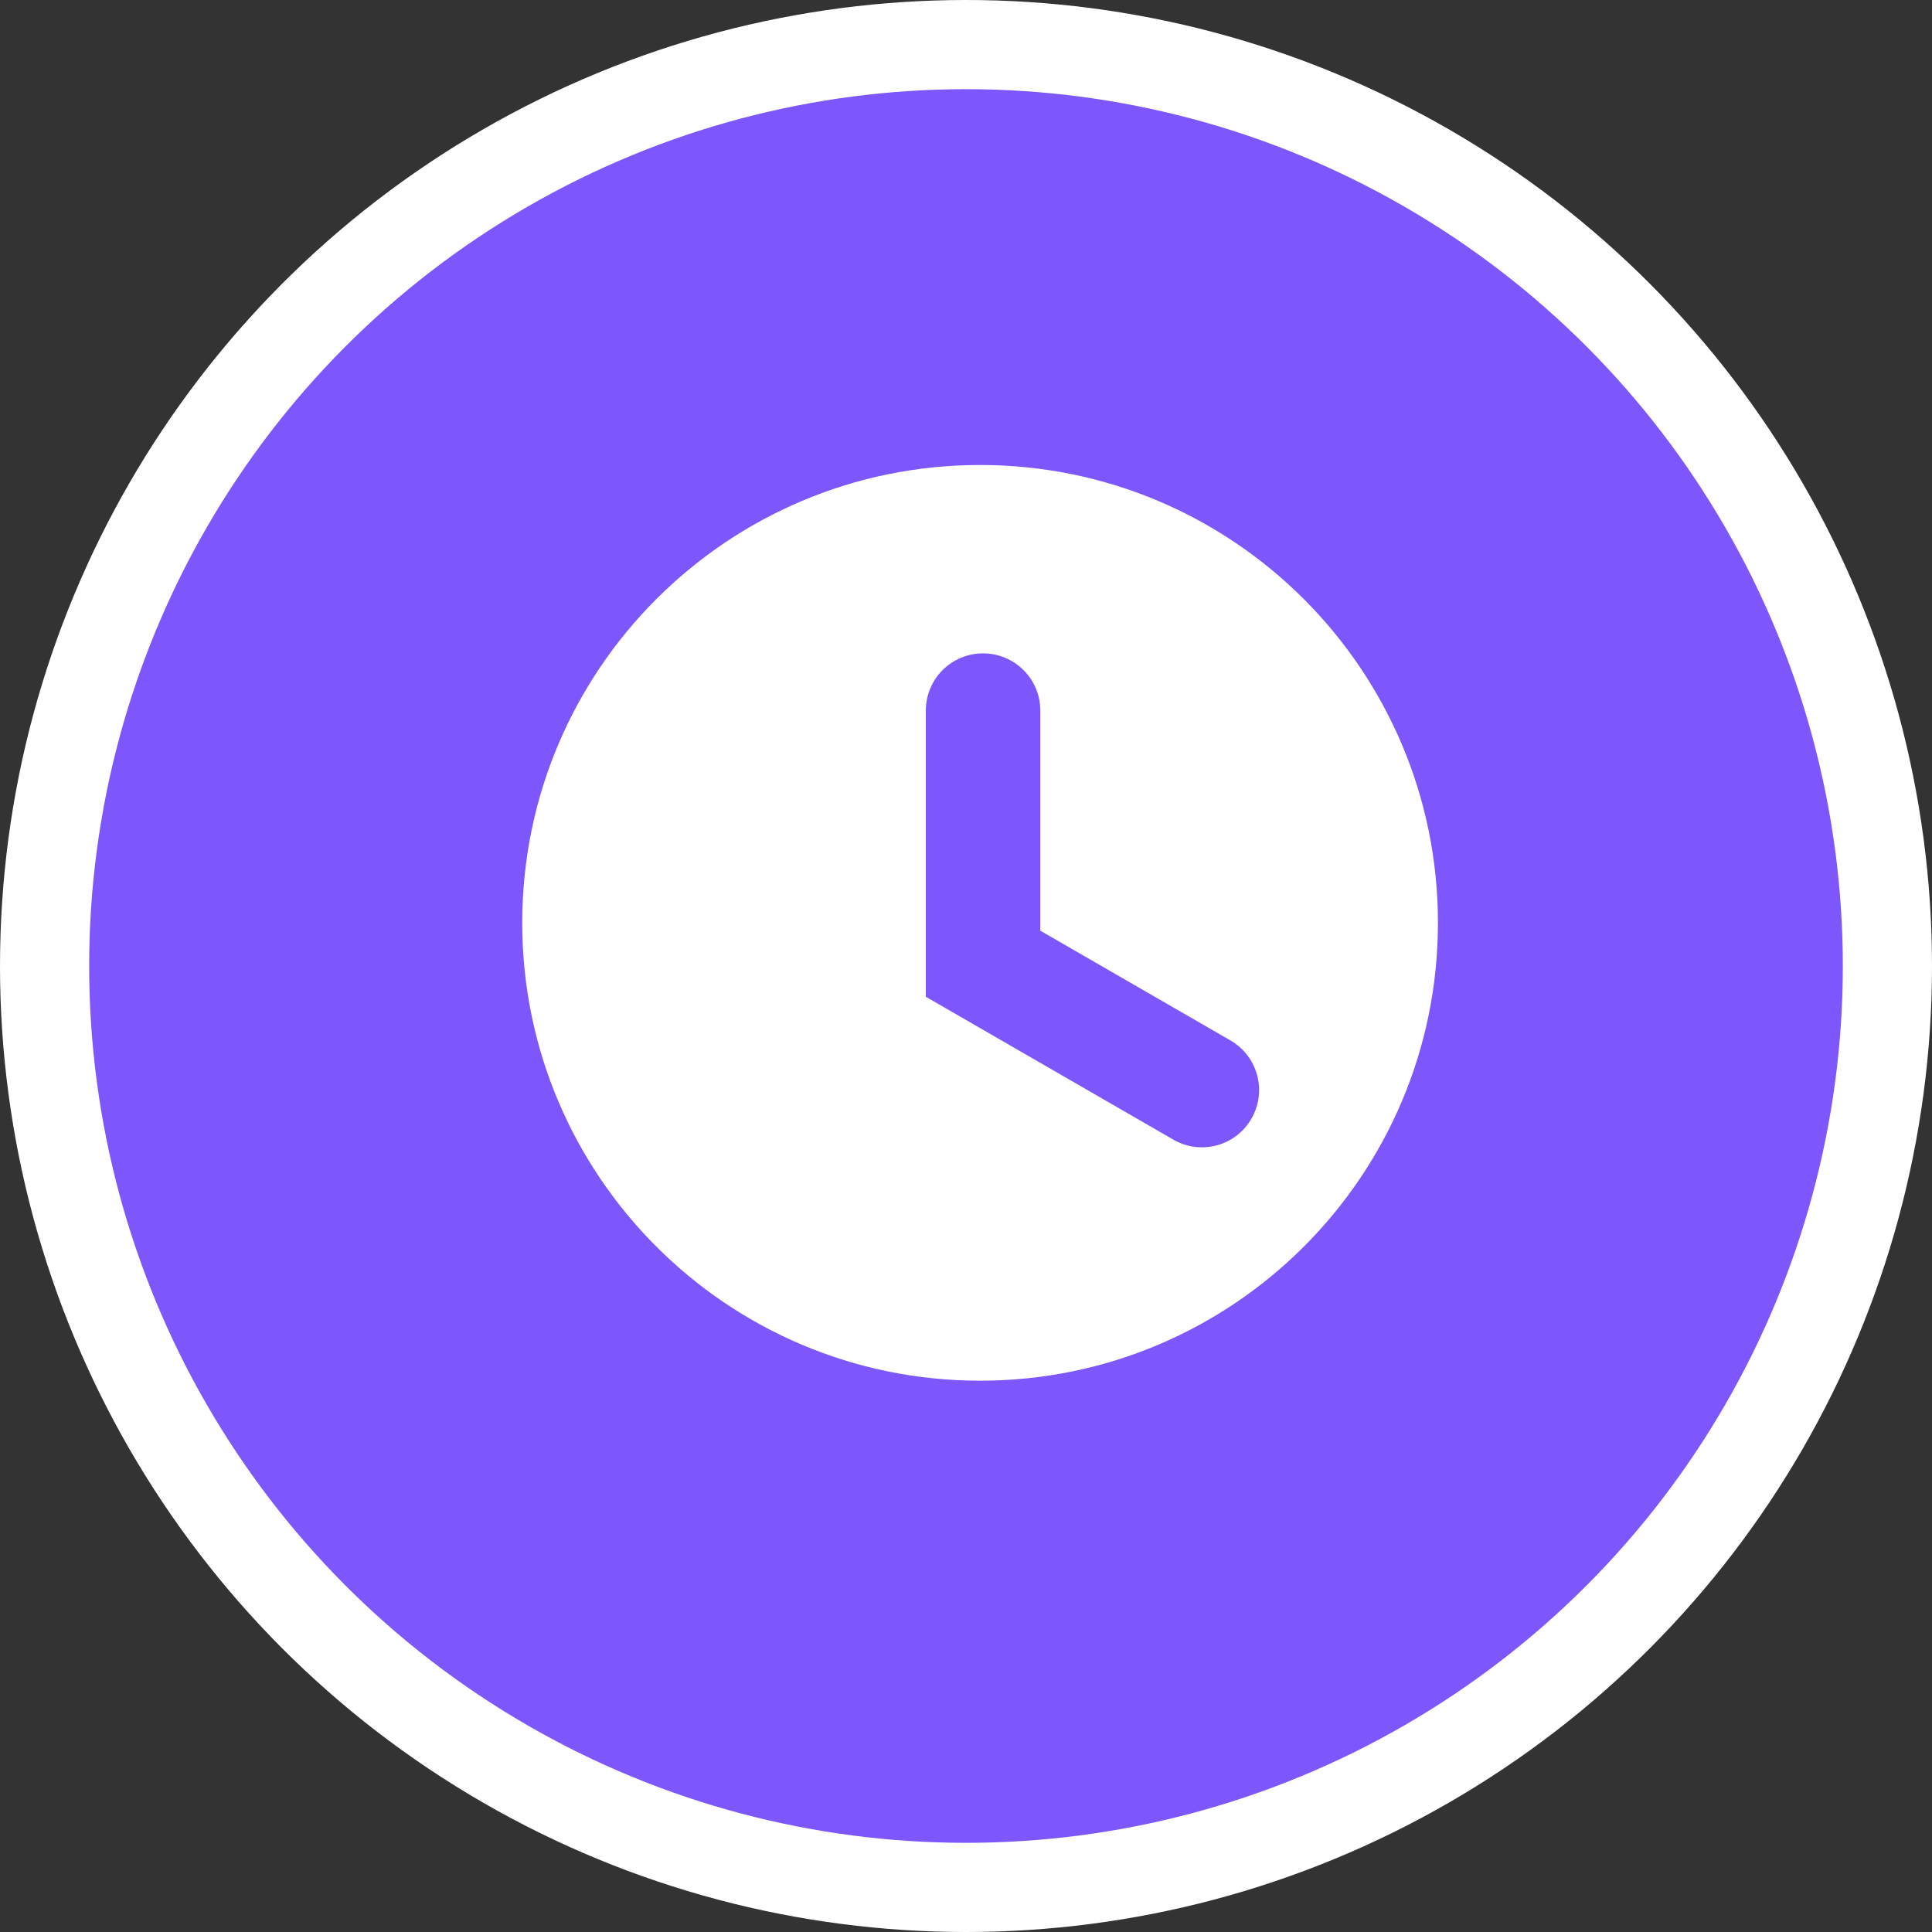 <svg width="65" height="65" viewBox="0 0 65 65" fill="none" xmlns="http://www.w3.org/2000/svg">
<rect x="0" y="0" width="65" height="65" fill="#333333" stroke="none"/>
<circle cx="32.5" cy="32.5" r="31" fill="#7D57FC" stroke="white" stroke-width="3"/>
<path d="M35 31.312V23.908C35 22.843 34.139 21.982 33.074 21.982C32.009 21.982 31.148 22.843 31.148 23.908V33.535L39.487 38.348C40.411 38.875 41.587 38.552 42.11 37.624C42.63 36.707 42.318 35.546 41.409 35.011L35 31.312ZM32.974 46.452C24.468 46.452 17.57 39.557 17.57 31.048C17.57 22.539 24.468 15.644 32.974 15.644C41.479 15.644 48.378 22.539 48.378 31.048C48.378 39.557 41.483 46.452 32.974 46.452Z" fill="white"/>
</svg>
